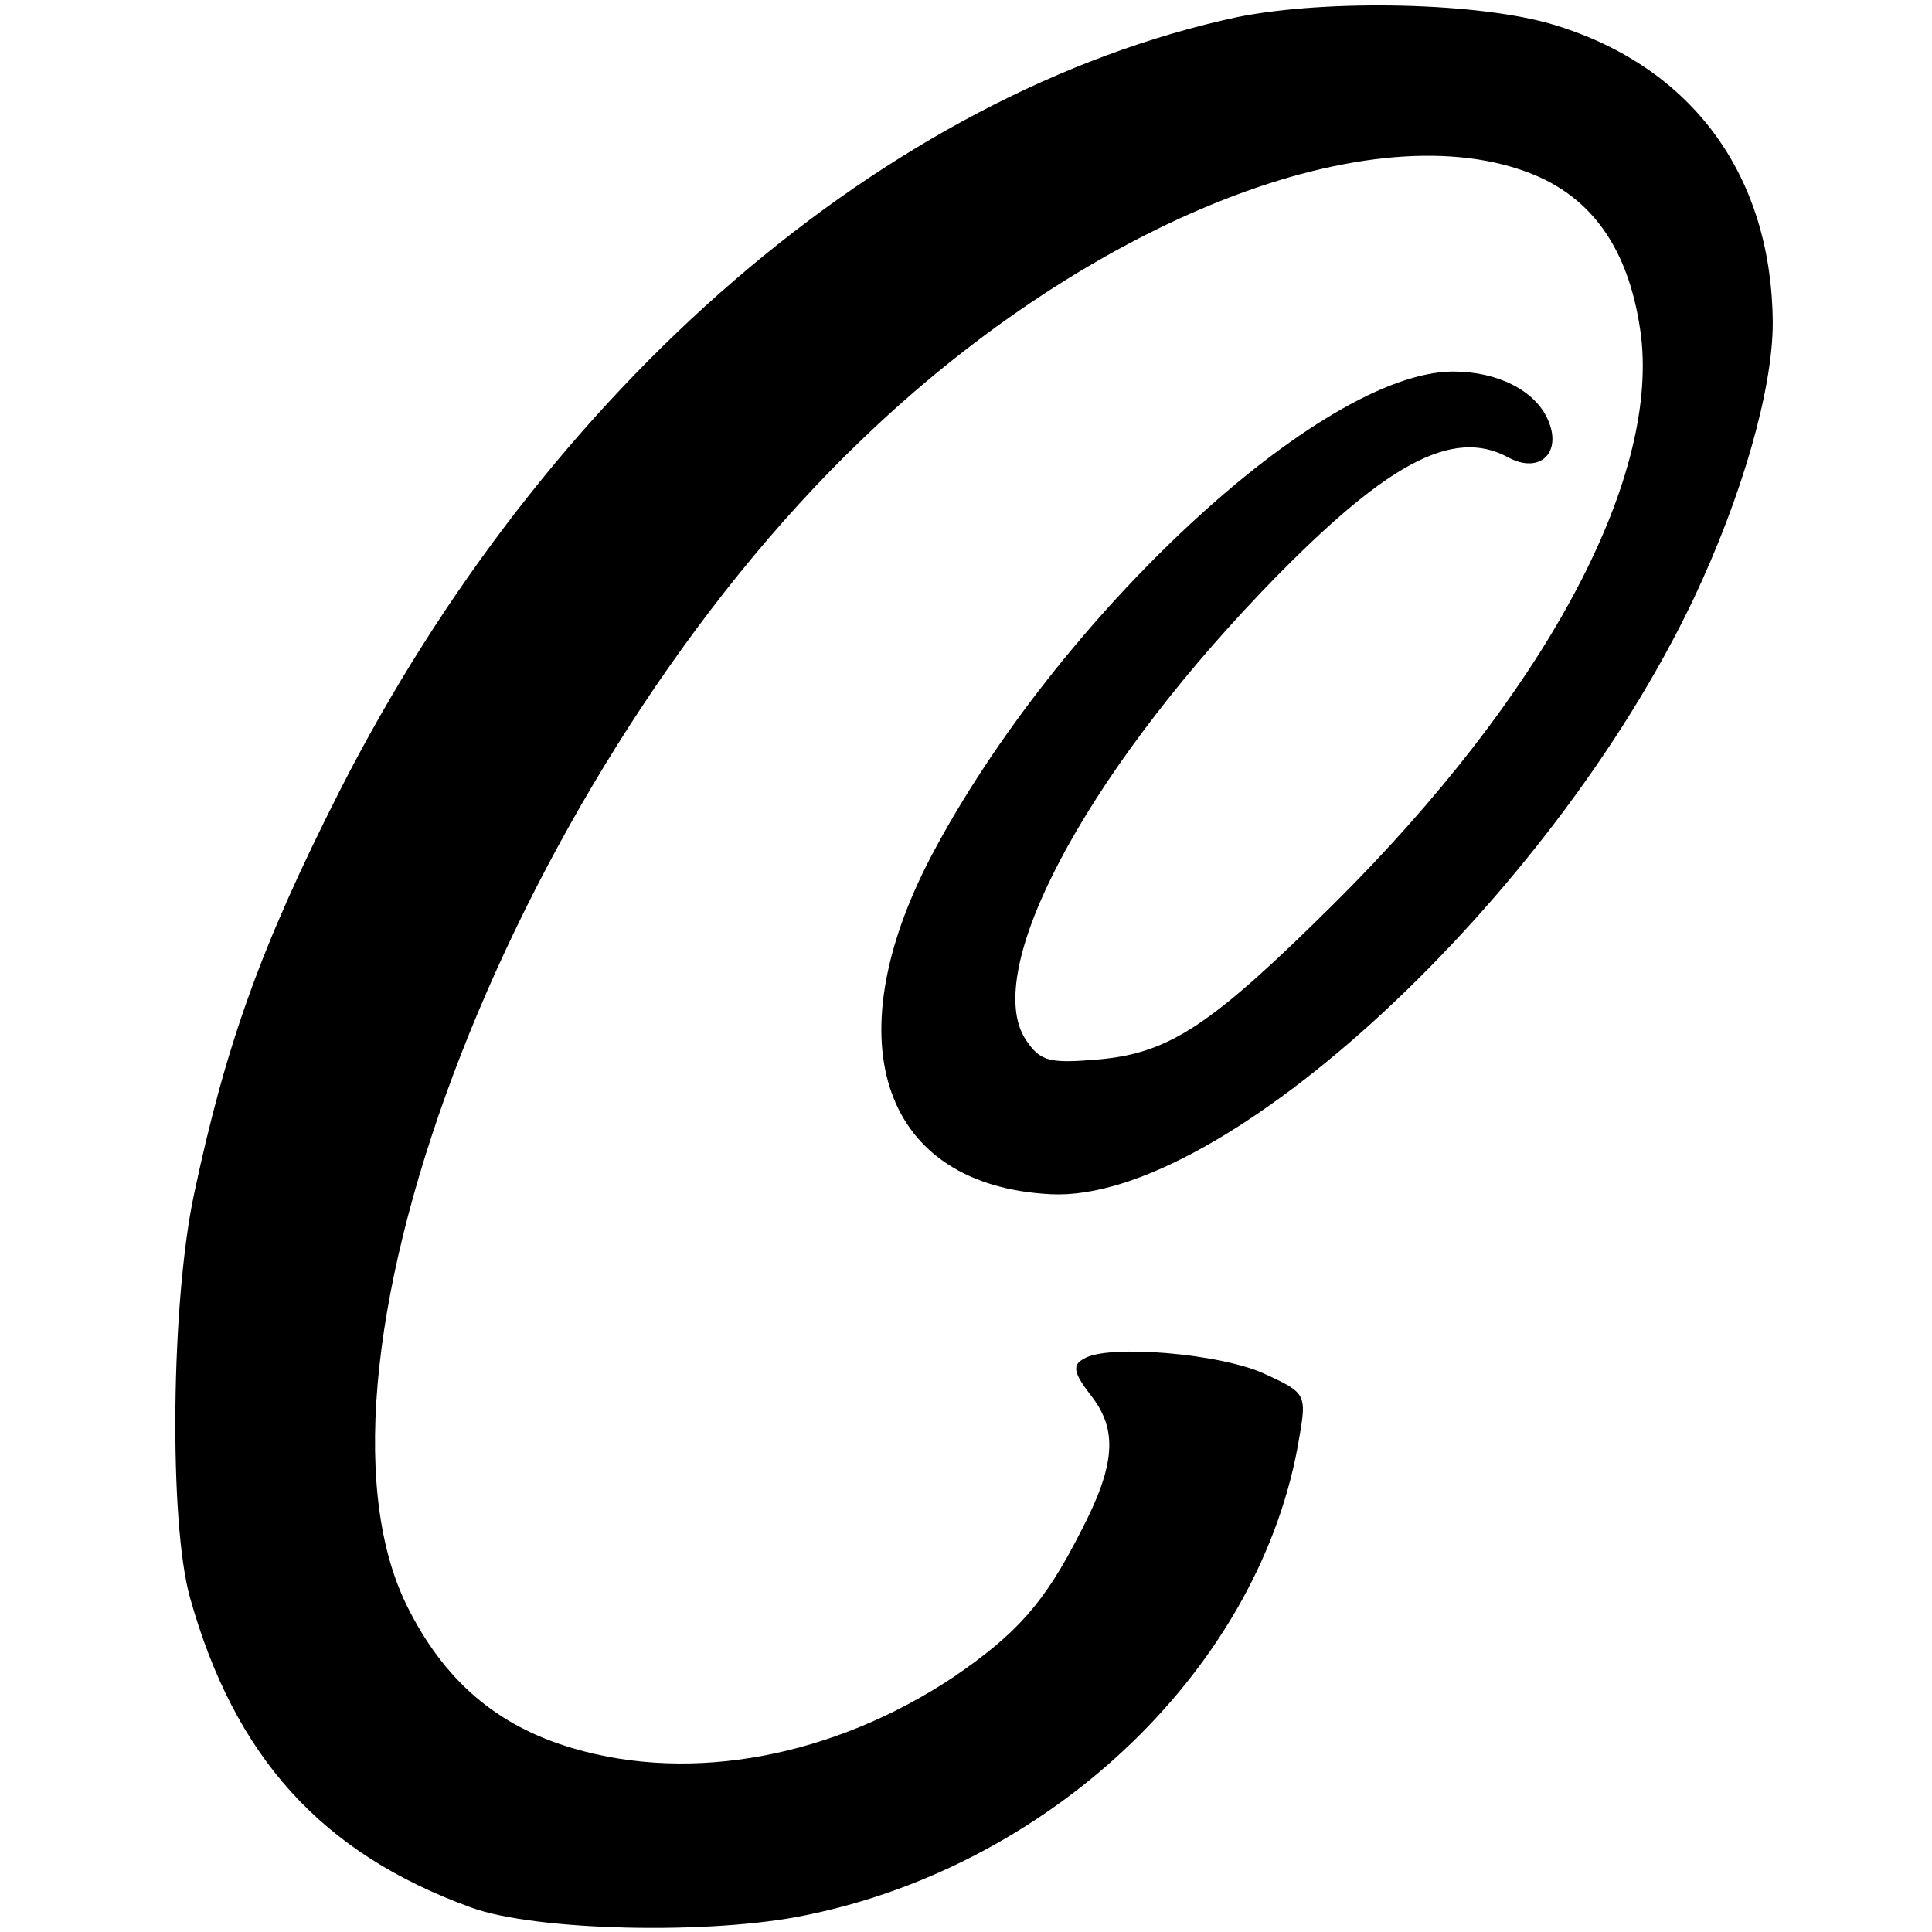 <svg version="1" xmlns="http://www.w3.org/2000/svg" width="242.667" height="242.667" viewBox="0 0 182 182"><path d="M116.6 1.6C83.5 8.7 51.4 36.4 32 74.5c-7.4 14.6-10.7 23.8-13.7 37.9-2.2 10.2-2.4 31-.4 38.1 4.2 15 12.4 24.1 26.5 29.2 6 2.2 22.6 2.6 31.6.7 23.4-4.8 42.9-23.6 46.4-45 .7-4 .6-4.2-3.1-5.9-4.1-2-15-2.9-17.2-1.5-1.1.6-1 1.3.7 3.5 2.5 3.2 2.3 6.5-1 12.8-3.4 6.7-6 9.6-12 13.7-11.3 7.5-24.6 10-35.8 6.7-7.2-2.1-12.2-6.4-15.7-13.5-11.2-22.9 10.6-78.9 42.9-109.8 21.6-20.8 48.3-31.2 63.4-24.9 5.7 2.4 9 7.4 10 15.2 1.6 13.8-9.2 33.8-28.9 53.4-11.6 11.5-15.5 14.1-22.2 14.7-4.7.4-5.5.2-6.9-1.9-4.1-6.4 5.4-24.5 22.2-42.1 11.6-12.1 18-15.6 23.3-12.7 3 1.6 5.1-.5 3.7-3.6-1.2-2.7-4.7-4.5-8.9-4.5-12.4 0-37.3 23.1-49.2 45.7-9.2 17.6-4.5 31 11.3 31.8 16.2.8 47-27.7 60.5-56 4.6-9.7 7.5-19.8 7.5-26.1-.1-13.8-7.5-24-20.4-28-7-2.2-21.5-2.5-30-.8z"/></svg>